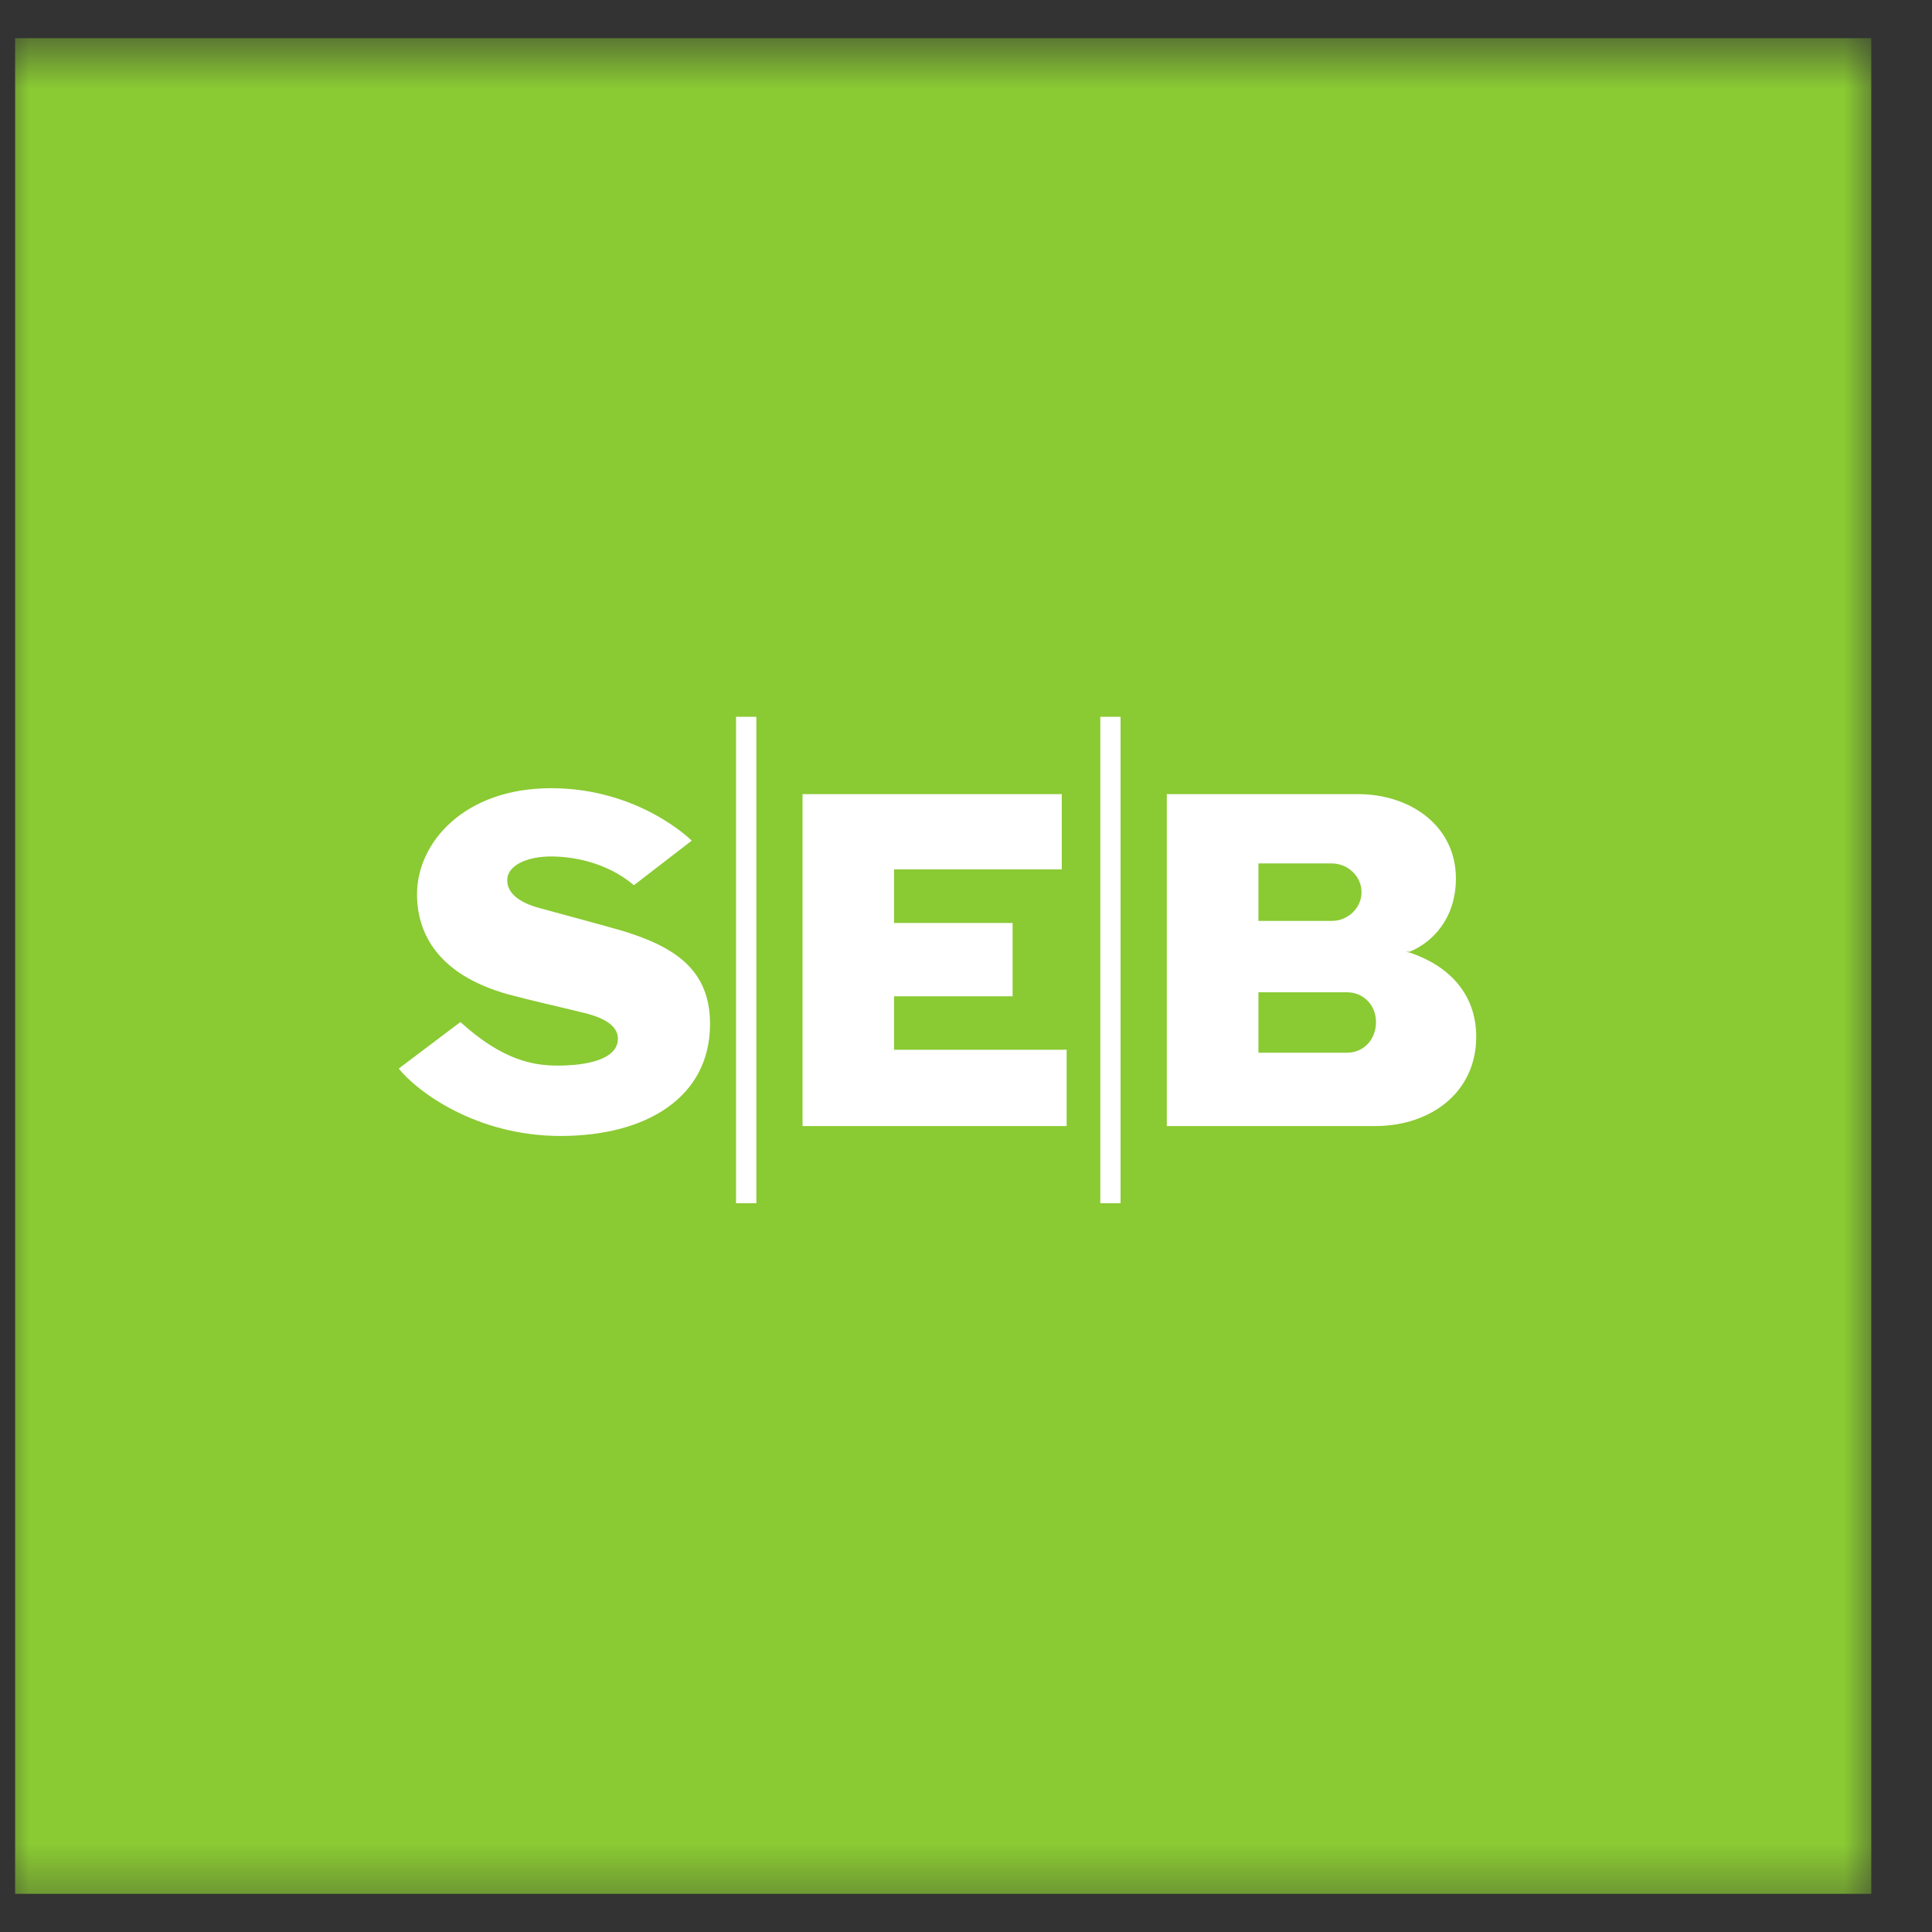 <svg width="33" height="33" viewBox="0 0 33 33" fill="none" xmlns="http://www.w3.org/2000/svg">
<rect x="0" y="0" width="33" height="33" fill="#333333" stroke="none"/>
<g clip-path="url(#clip0_165_916)">
<mask id="mask0_165_916" style="mask-type:luminance" maskUnits="userSpaceOnUse" x="-1" y="0" width="34" height="33">
<path d="M-0.037 0.631H32.139V32.62H-0.037V0.631Z" fill="white"/>
</mask>
<g mask="url(#mask0_165_916)">
<path d="M0.258 32.348H31.963V0.652H0.258V32.348Z" fill="#8ACA33"/>
</g>
<path fill-rule="evenodd" clip-rule="evenodd" d="M11.815 14.359L10.828 15.12C10.35 14.715 9.757 14.629 9.412 14.629C9.082 14.629 8.737 14.732 8.671 14.968C8.622 15.222 8.835 15.408 9.214 15.51C9.642 15.629 10.037 15.73 10.63 15.899C11.519 16.17 12.128 16.559 12.128 17.49C12.128 18.743 11.041 19.403 9.576 19.403C8.112 19.403 7.106 18.624 6.811 18.252L7.864 17.457C8.589 18.116 9.116 18.201 9.527 18.201C10.02 18.201 10.482 18.1 10.547 17.812C10.597 17.574 10.399 17.405 9.988 17.304C9.51 17.185 9.116 17.101 8.671 16.982C7.47 16.643 7.123 15.934 7.123 15.274C7.123 14.393 7.929 13.463 9.412 13.463C10.926 13.463 11.815 14.359 11.815 14.359ZM18.136 13.564H13.708V19.234H18.219V17.931H15.271V17.017H17.296V15.765H15.271V14.85H18.136V13.564ZM12.919 12.243H12.572V20.552H12.919V12.243ZM19.14 12.243H18.794V20.552H19.14V12.243ZM19.93 19.234H23.486C24.441 19.234 25.215 18.657 25.215 17.71C25.215 16.966 24.736 16.491 24.079 16.271C24.079 16.271 24.062 16.271 24.013 16.255H24.079C24.457 16.102 24.868 15.697 24.868 15.003C24.868 14.123 24.111 13.564 23.19 13.564H19.93V19.234ZM21.495 14.748H22.745C23.024 14.748 23.256 14.968 23.256 15.239C23.256 15.51 23.024 15.73 22.745 15.73H21.495V14.748ZM23.009 17.981H21.495V16.949H23.009C23.288 16.949 23.503 17.169 23.503 17.457C23.503 17.761 23.288 17.981 23.009 17.981Z" fill="white"/>
</g>
<defs>
<clipPath id="clip0_165_916">
<rect width="32" height="32" fill="white" transform="translate(0.109 0.5)"/>
</clipPath>
</defs>
</svg>
